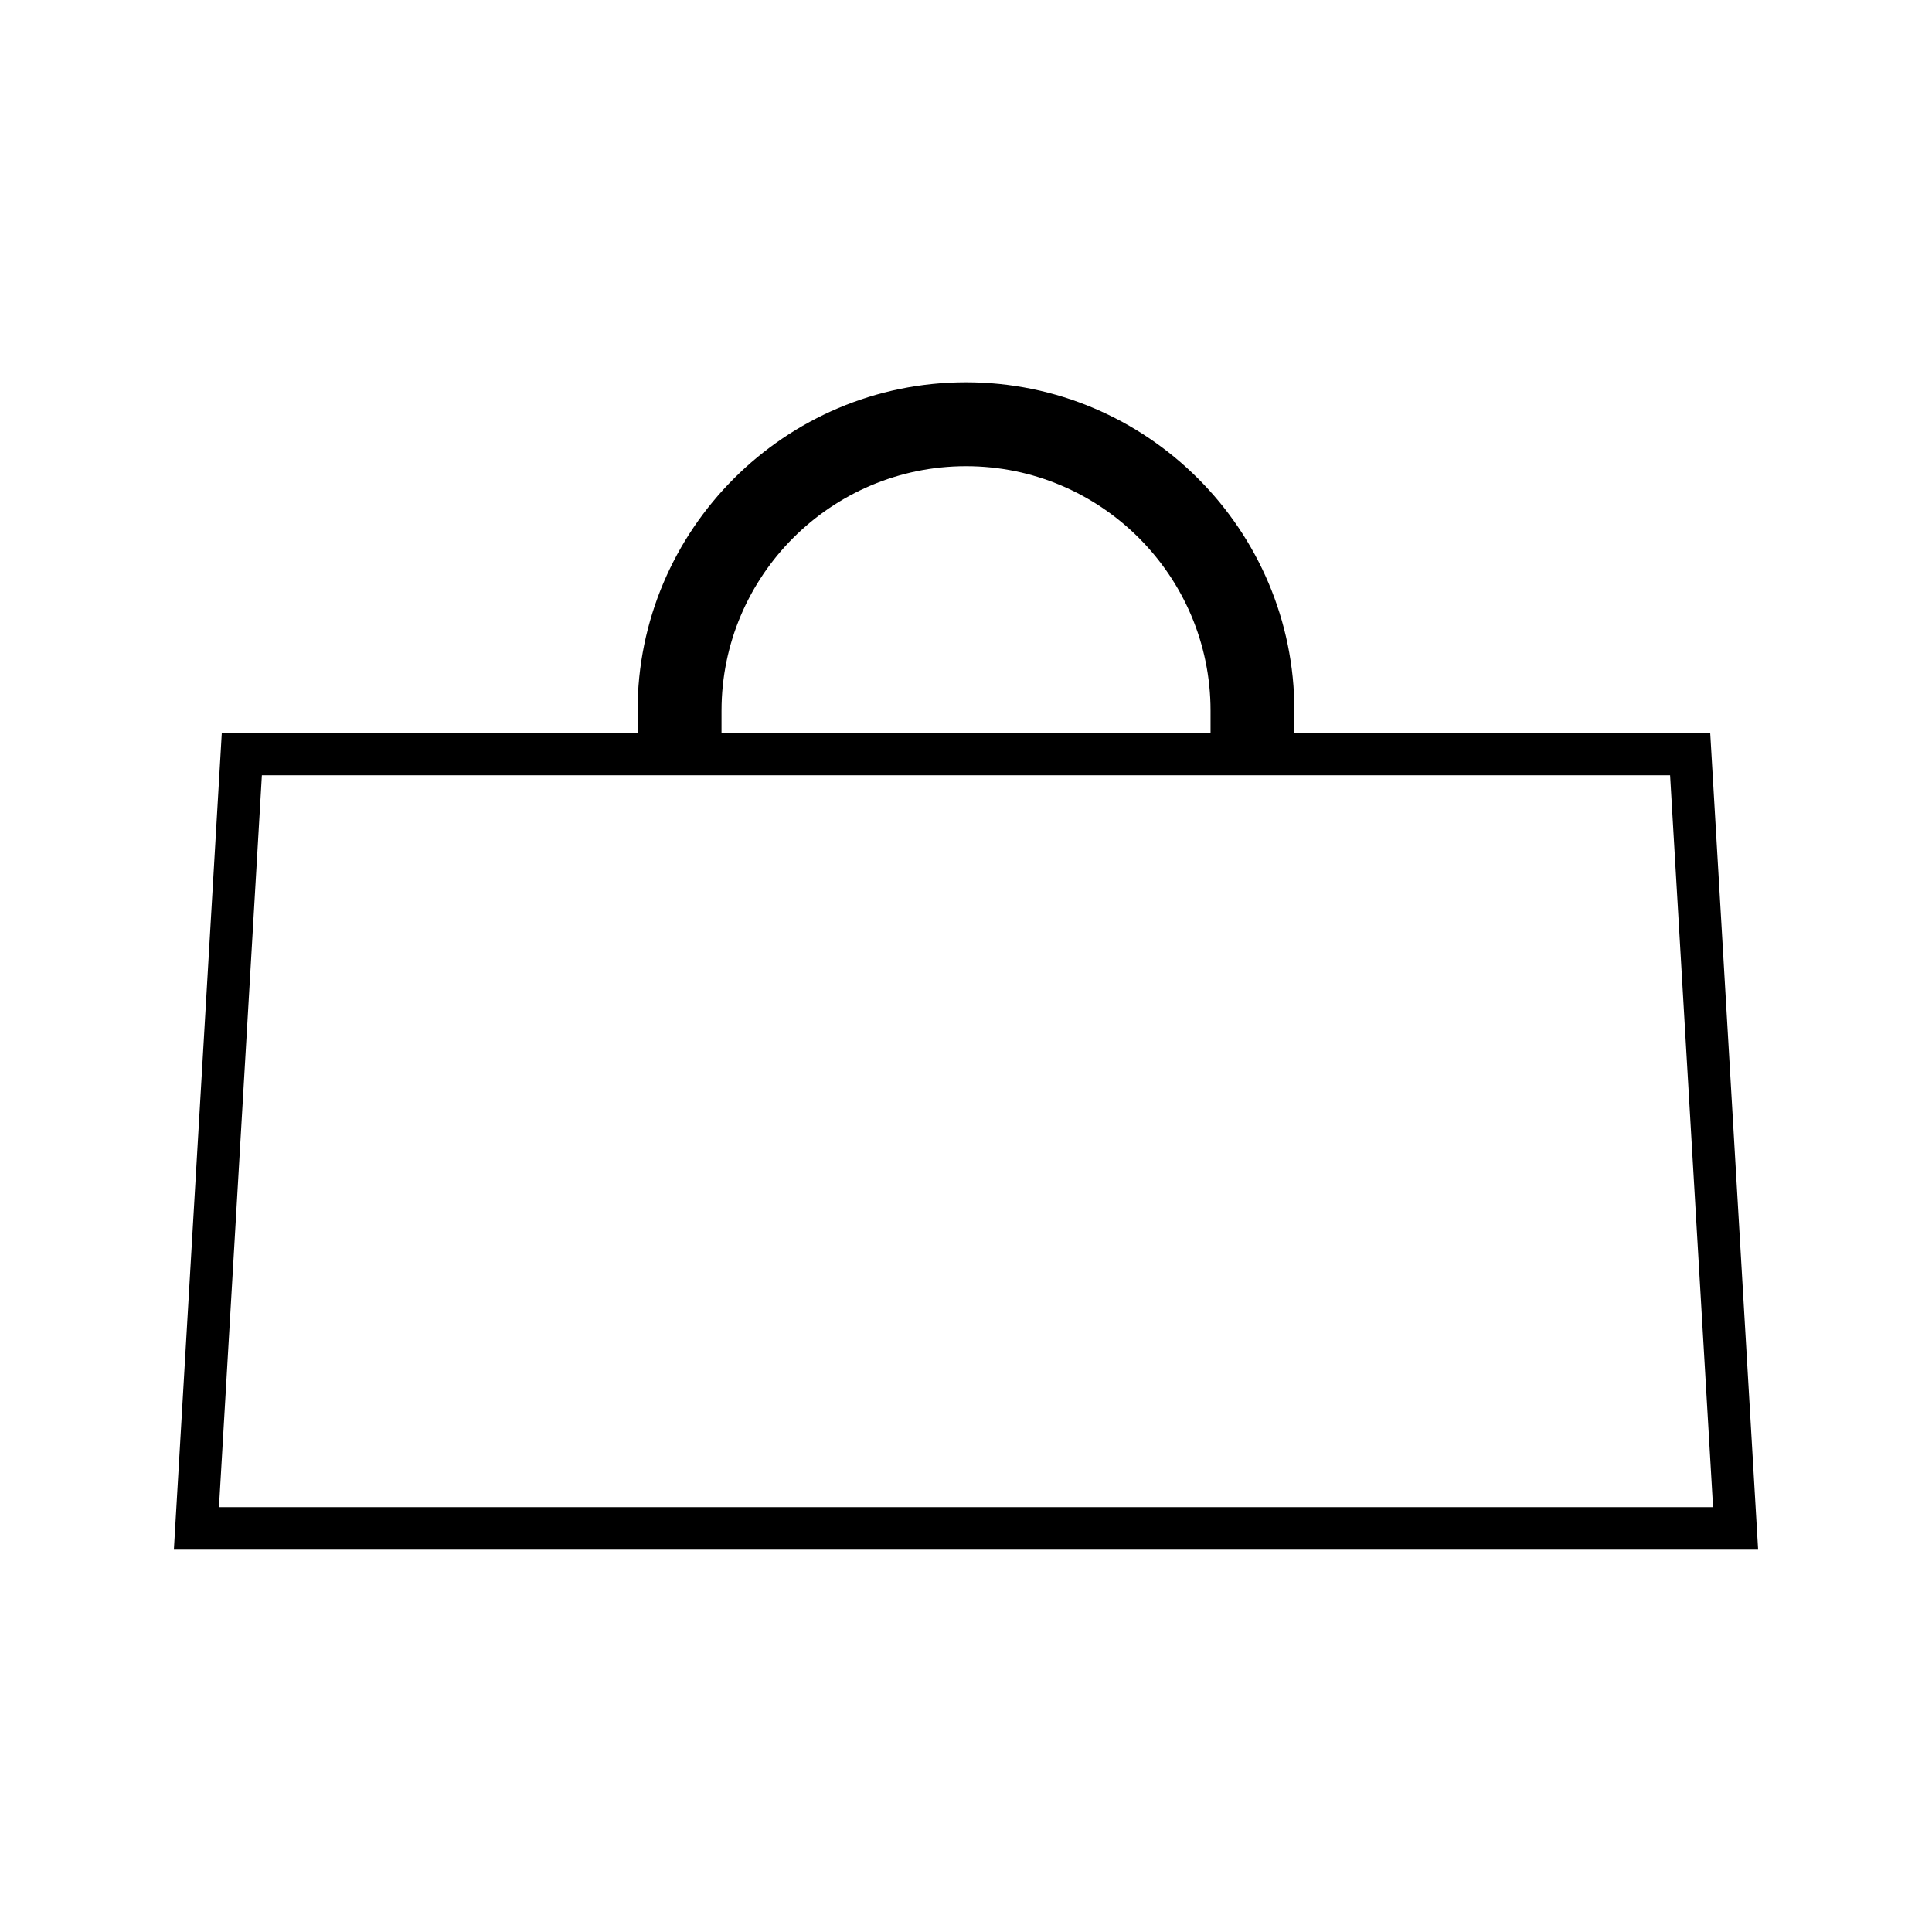 <?xml version="1.0" encoding="UTF-8"?>
<!-- Uploaded to: ICON Repo, www.iconrepo.com, Generator: ICON Repo Mixer Tools -->
<svg fill="#000000" width="800px" height="800px" version="1.1" viewBox="144 144 512 512" xmlns="http://www.w3.org/2000/svg">
 <path d="m597.22 338.2h-110.19v-5.852c0-48-39.047-87.039-87.039-87.039-47.988 0-87.031 39.039-87.031 87.039v5.852h-110.18l-12.699 216.48h419.84zm-262.01-5.856c0-35.734 29.062-64.797 64.797-64.797 35.727 0 64.801 29.062 64.801 64.797v5.852h-129.6zm-121.81 17.113h373.19l11.387 193.96h-395.95z"/>
</svg>